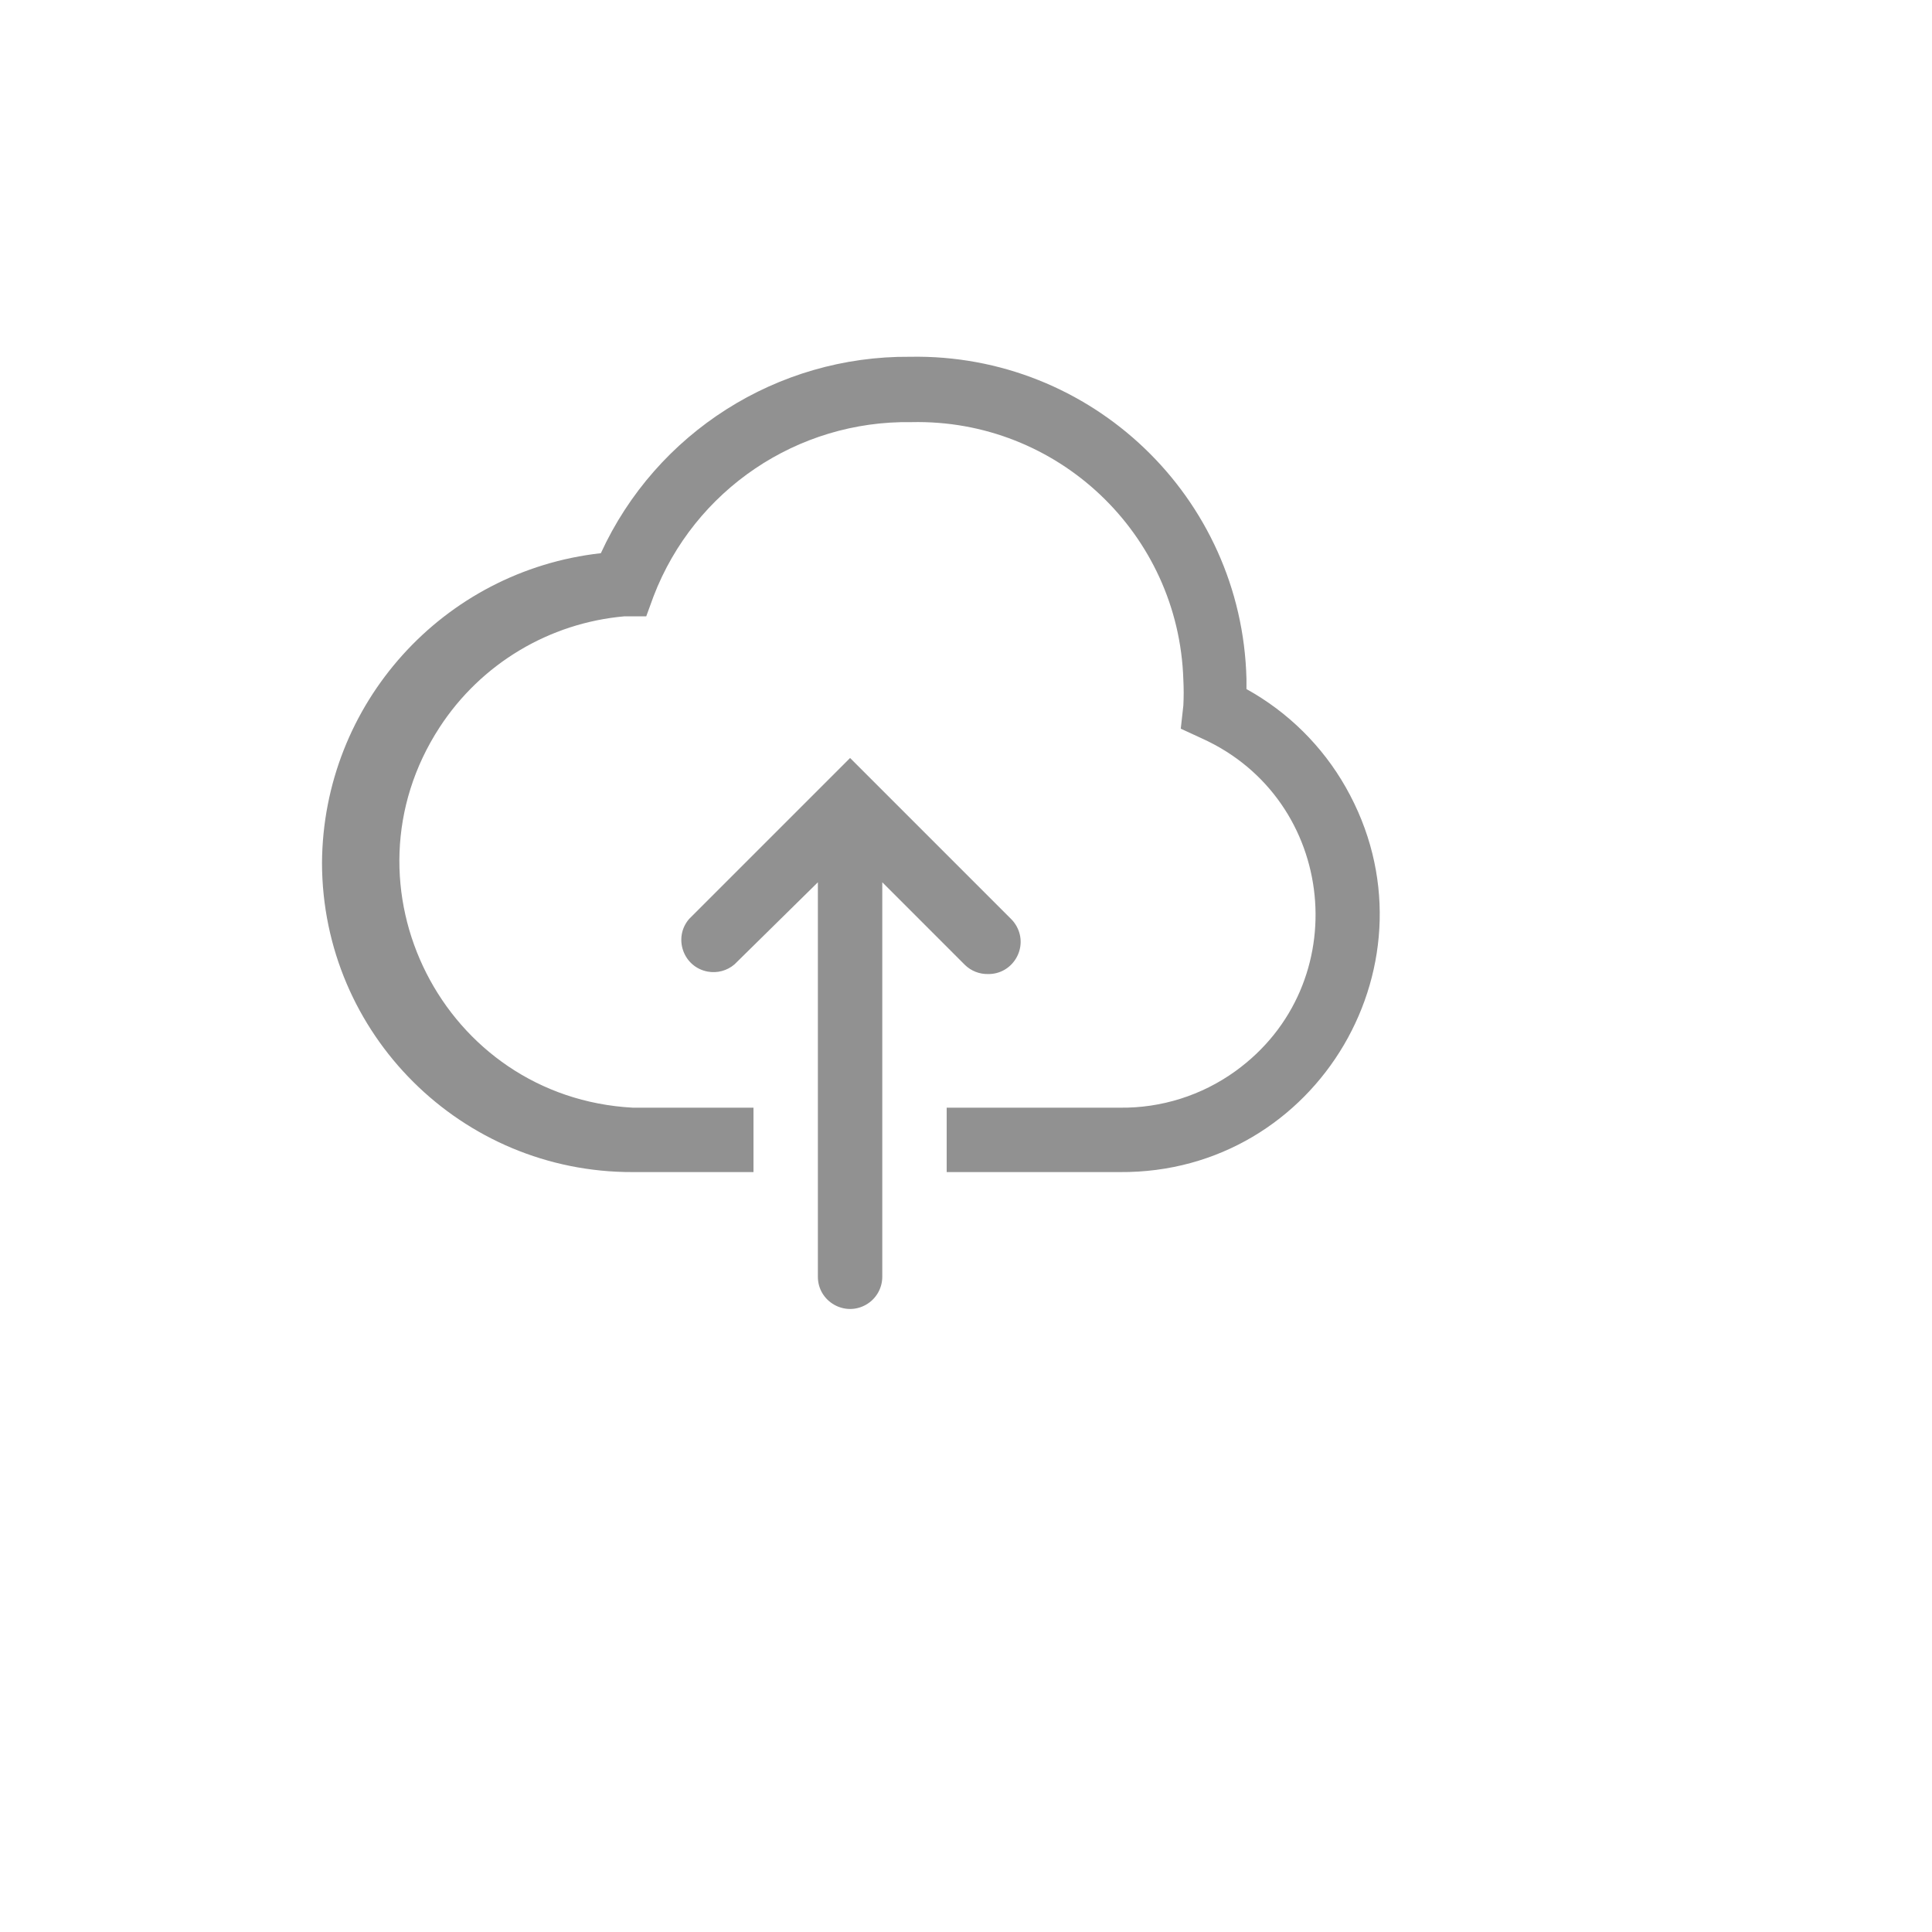 <svg xmlns="http://www.w3.org/2000/svg" version="1.1" xmlns:xlink="http://www.w3.org/1999/xlink" width="100%" height="100%" id="svgWorkerArea" viewBox="-25 -25 625 625" xmlns:idraw="https://idraw.muisca.co" style="background: white;"><defs id="defsdoc"><pattern id="patternBool" x="0" y="0" width="10" height="10" patternUnits="userSpaceOnUse" patternTransform="rotate(35)"><circle cx="5" cy="5" r="4" style="stroke: none;fill: #ff000070;"></circle></pattern></defs><g id="fileImp-804208539" class="cosito"><path id="pathImp-572753087" fill="#91919144" class="grouped" d="M378.229 197.917C378.229 196.875 378.229 195.729 378.229 194.583 376.75 135.841 328.126 89.309 269.375 90.417 226.44 90.067 187.295 114.94 169.375 153.958 118.249 159.661 79.483 202.725 79.167 254.167 79.281 309.551 124.303 354.34 179.688 354.167 179.688 354.167 218.75 354.167 218.75 354.167 218.75 354.167 218.75 333.333 218.75 333.333 218.75 333.333 179.688 333.333 179.688 333.333 118.433 330.018 83.739 261.637 117.237 210.247 130.613 189.727 152.681 176.499 177.083 174.375 177.083 174.375 184.062 174.375 184.062 174.375 184.062 174.375 186.458 167.812 186.458 167.812 199.692 133.443 232.967 110.981 269.792 111.562 317.04 110.452 356.337 147.658 357.812 194.896 357.956 197.672 357.956 200.453 357.812 203.229 357.812 203.229 356.979 210.729 356.979 210.729 356.979 210.729 363.75 213.854 363.75 213.854 407.617 233.617 413.64 293.455 374.592 321.563 363.738 329.376 350.663 333.501 337.292 333.333 337.292 333.333 281.25 333.333 281.25 333.333 281.25 333.333 281.25 354.167 281.25 354.167 281.25 354.167 337.292 354.167 337.292 354.167 401.44 354.627 442.031 285.472 410.355 229.688 402.777 216.341 391.659 205.347 378.229 197.917 378.229 197.917 378.229 197.917 378.229 197.917"></path><path id="pathImp-856919009" fill="#91919144" class="grouped" d="M294.583 290.104C302.601 290.232 307.75 281.632 303.852 274.625 303.375 273.768 302.78 272.982 302.083 272.292 302.083 272.292 250 220.208 250 220.208 250 220.208 197.917 272.292 197.917 272.292 192.701 278.382 196.034 287.835 203.917 289.307 207.016 289.885 210.209 289.029 212.604 286.979 212.604 286.979 239.583 260.417 239.583 260.417 239.583 260.417 239.583 388.021 239.583 388.021 239.583 396.04 248.263 401.051 255.208 397.042 258.431 395.181 260.417 391.743 260.417 388.021 260.417 388.021 260.417 260.417 260.417 260.417 260.417 260.417 287.188 287.188 287.188 287.188 289.17 289.099 291.829 290.148 294.583 290.104 294.583 290.104 294.583 290.104 294.583 290.104"></path><path id="rectImp-149988703" fill="#91919144" fill-opacity="0" class="grouped" d="M62.5 62.5C62.5 62.5 437.5 62.5 437.5 62.5 437.5 62.5 437.5 437.5 437.5 437.5 437.5 437.5 62.5 437.5 62.5 437.5 62.5 437.5 62.5 62.5 62.5 62.5 62.5 62.5 62.5 62.5 62.5 62.5"></path></g></svg>